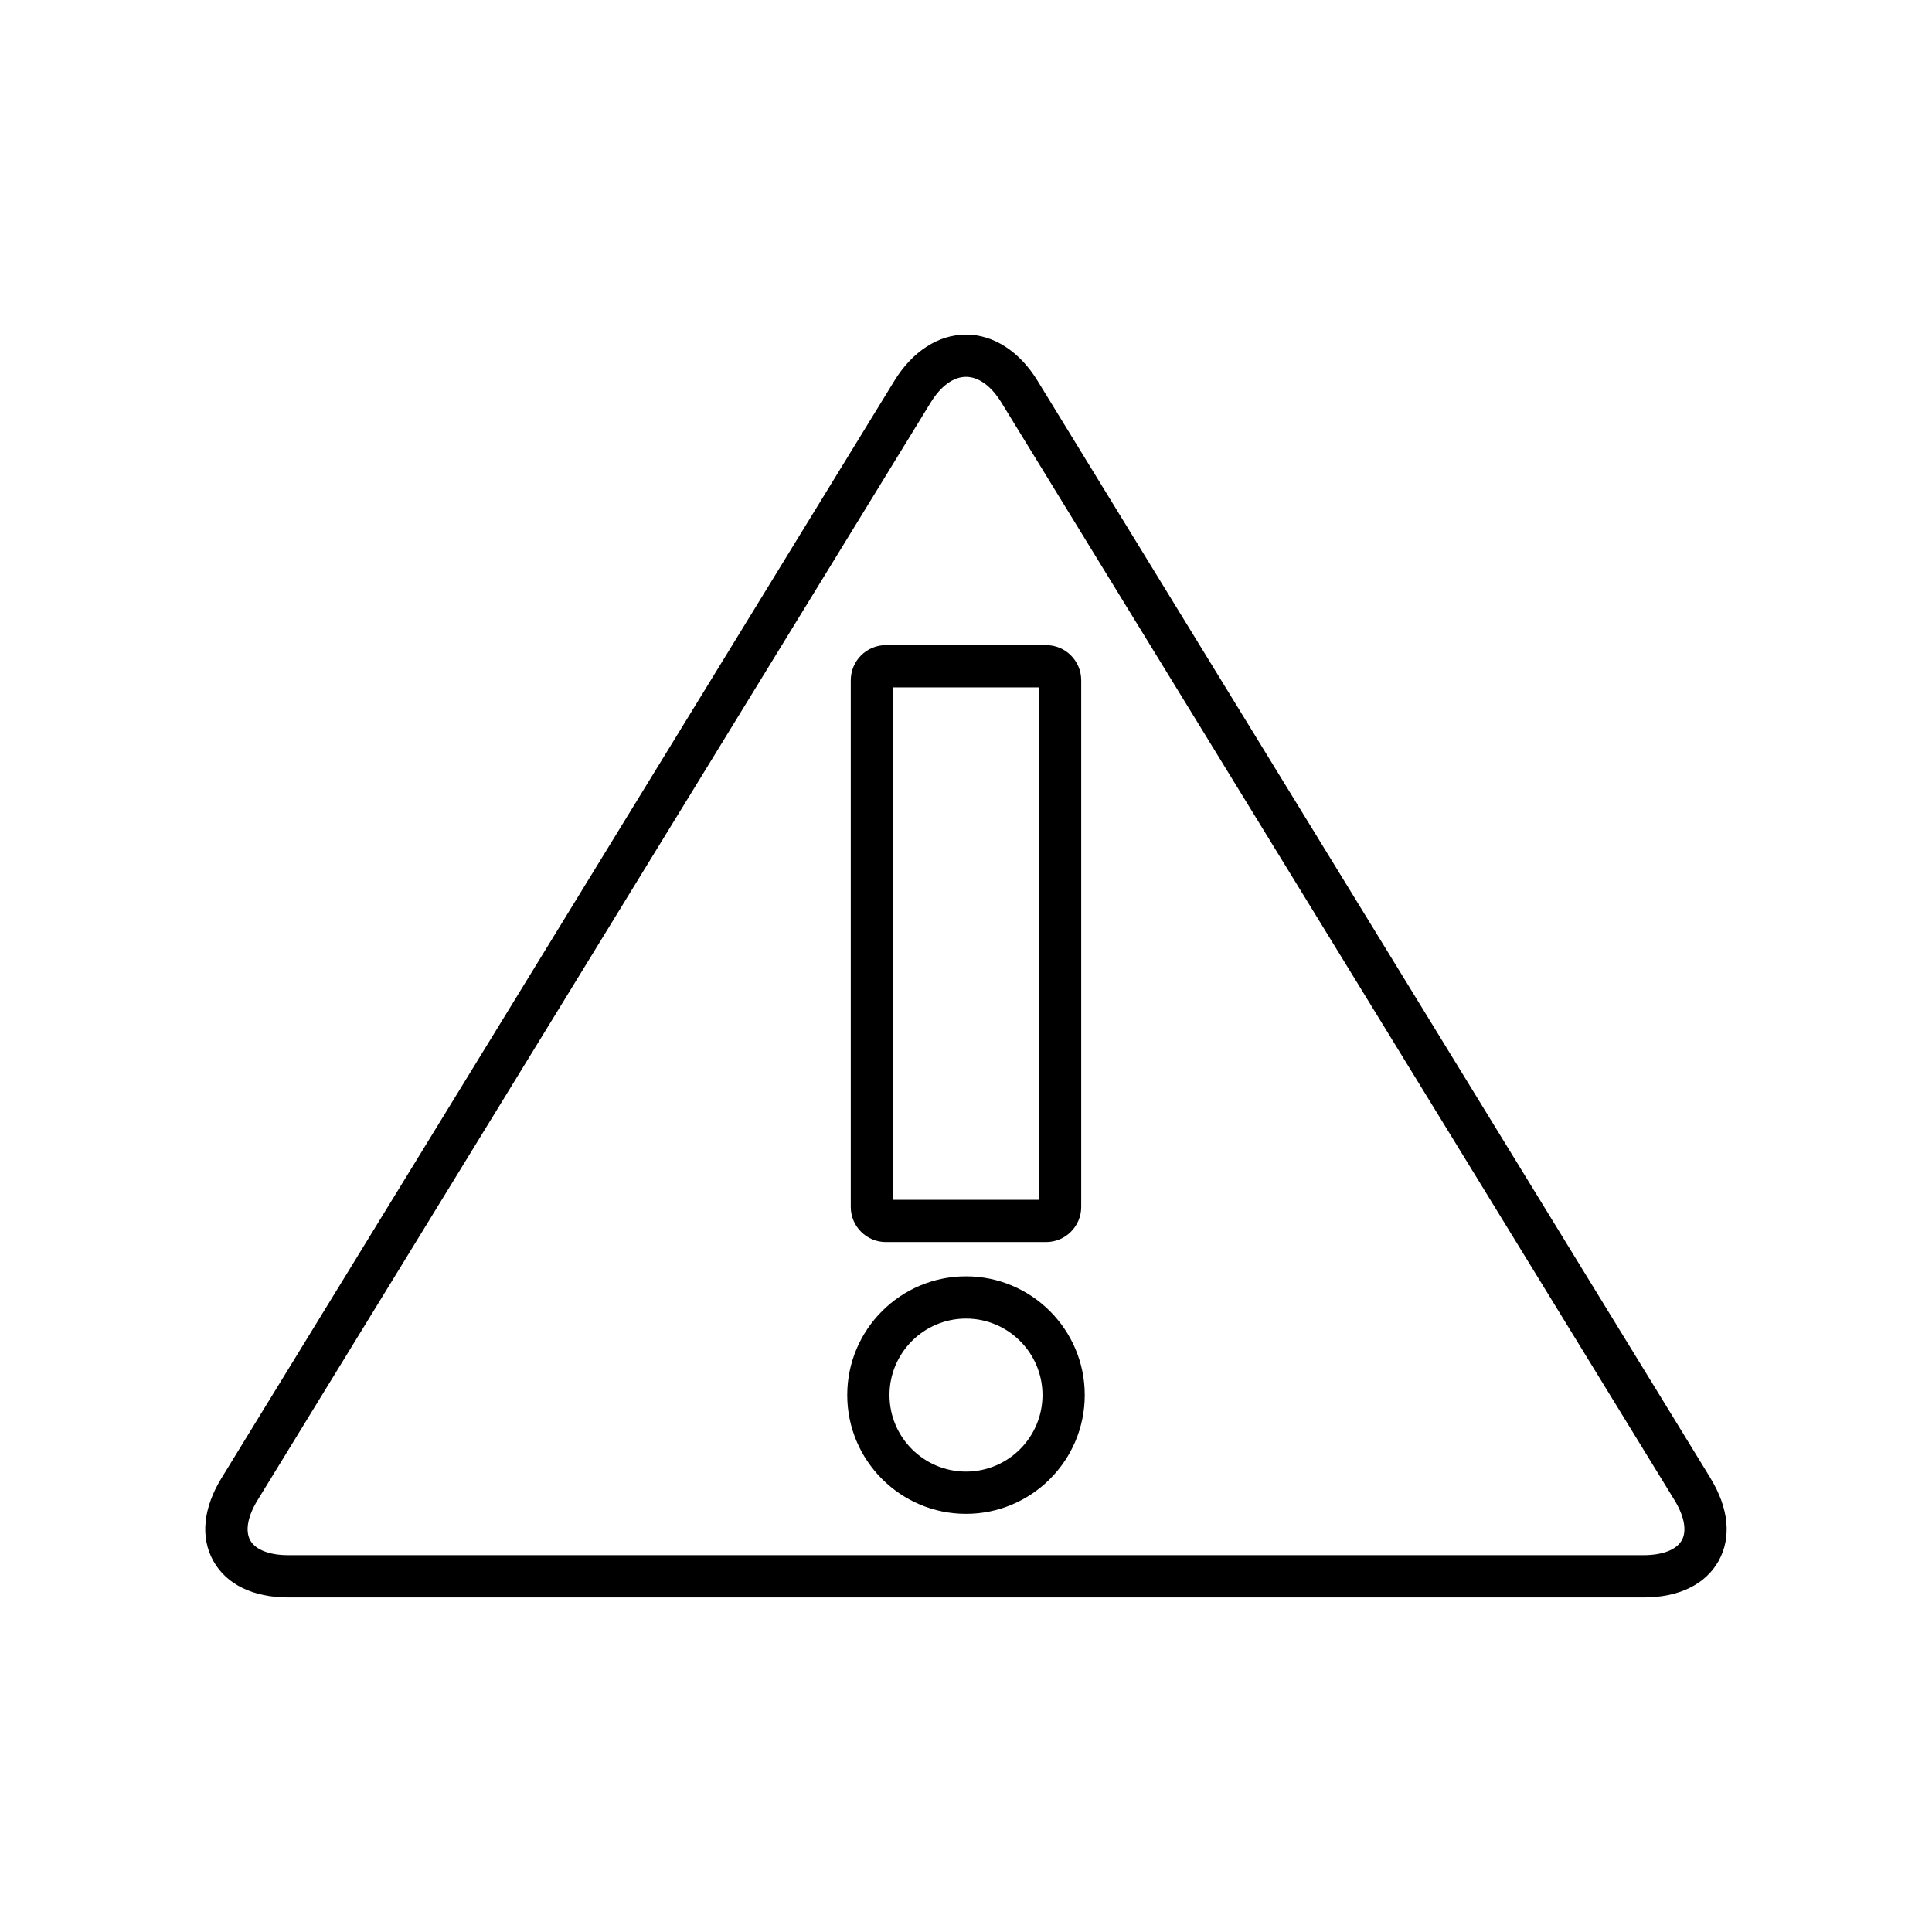<?xml version="1.0" encoding="UTF-8"?>
<!-- Uploaded to: ICON Repo, www.iconrepo.com, Generator: ICON Repo Mixer Tools -->
<svg fill="#000000" width="800px" height="800px" version="1.1" viewBox="144 144 512 512" xmlns="http://www.w3.org/2000/svg">
 <g>
  <path d="m400 482.24c-17.355 0-31.473 14.117-31.473 31.469 0 17.355 14.117 31.473 31.473 31.473 17.352 0 31.469-14.117 31.469-31.473 0-17.352-14.117-31.469-31.469-31.469zm0 51.746c-11.18 0-20.277-9.098-20.277-20.277 0-11.18 9.098-20.273 20.277-20.273s20.273 9.094 20.273 20.273c-0.004 11.18-9.098 20.277-20.273 20.277z"/>
  <path d="m378.77 473.16h42.453c5.133 0 9.309-4.172 9.309-9.309v-139.58c0-5.133-4.176-9.309-9.309-9.309h-42.453c-5.133 0-9.309 4.176-9.309 9.309v139.58c0.004 5.137 4.176 9.309 9.309 9.309zm1.891-147h38.676v135.8h-38.676z"/>
  <path d="m597.28 535.69-178.34-290.81c-4.754-7.762-11.664-12.211-18.945-12.211-7.285 0-14.191 4.449-18.949 12.207l-178.34 290.82c-4.879 7.953-5.644 15.762-2.16 21.988 3.488 6.227 10.547 9.656 19.879 9.656h359.13c9.332 0 16.391-3.43 19.879-9.656 3.481-6.227 2.715-14.035-2.164-21.988zm-7.609 16.52c-1.398 2.496-5.082 3.926-10.109 3.926l-359.13 0.004c-5.027 0-8.707-1.434-10.109-3.926-1.398-2.5-0.691-6.387 1.938-10.668l178.34-290.81c2.715-4.434 6.055-6.871 9.406-6.871s6.691 2.438 9.406 6.867l178.34 290.81c2.621 4.285 3.328 8.172 1.93 10.668z"/>
 </g>
</svg>